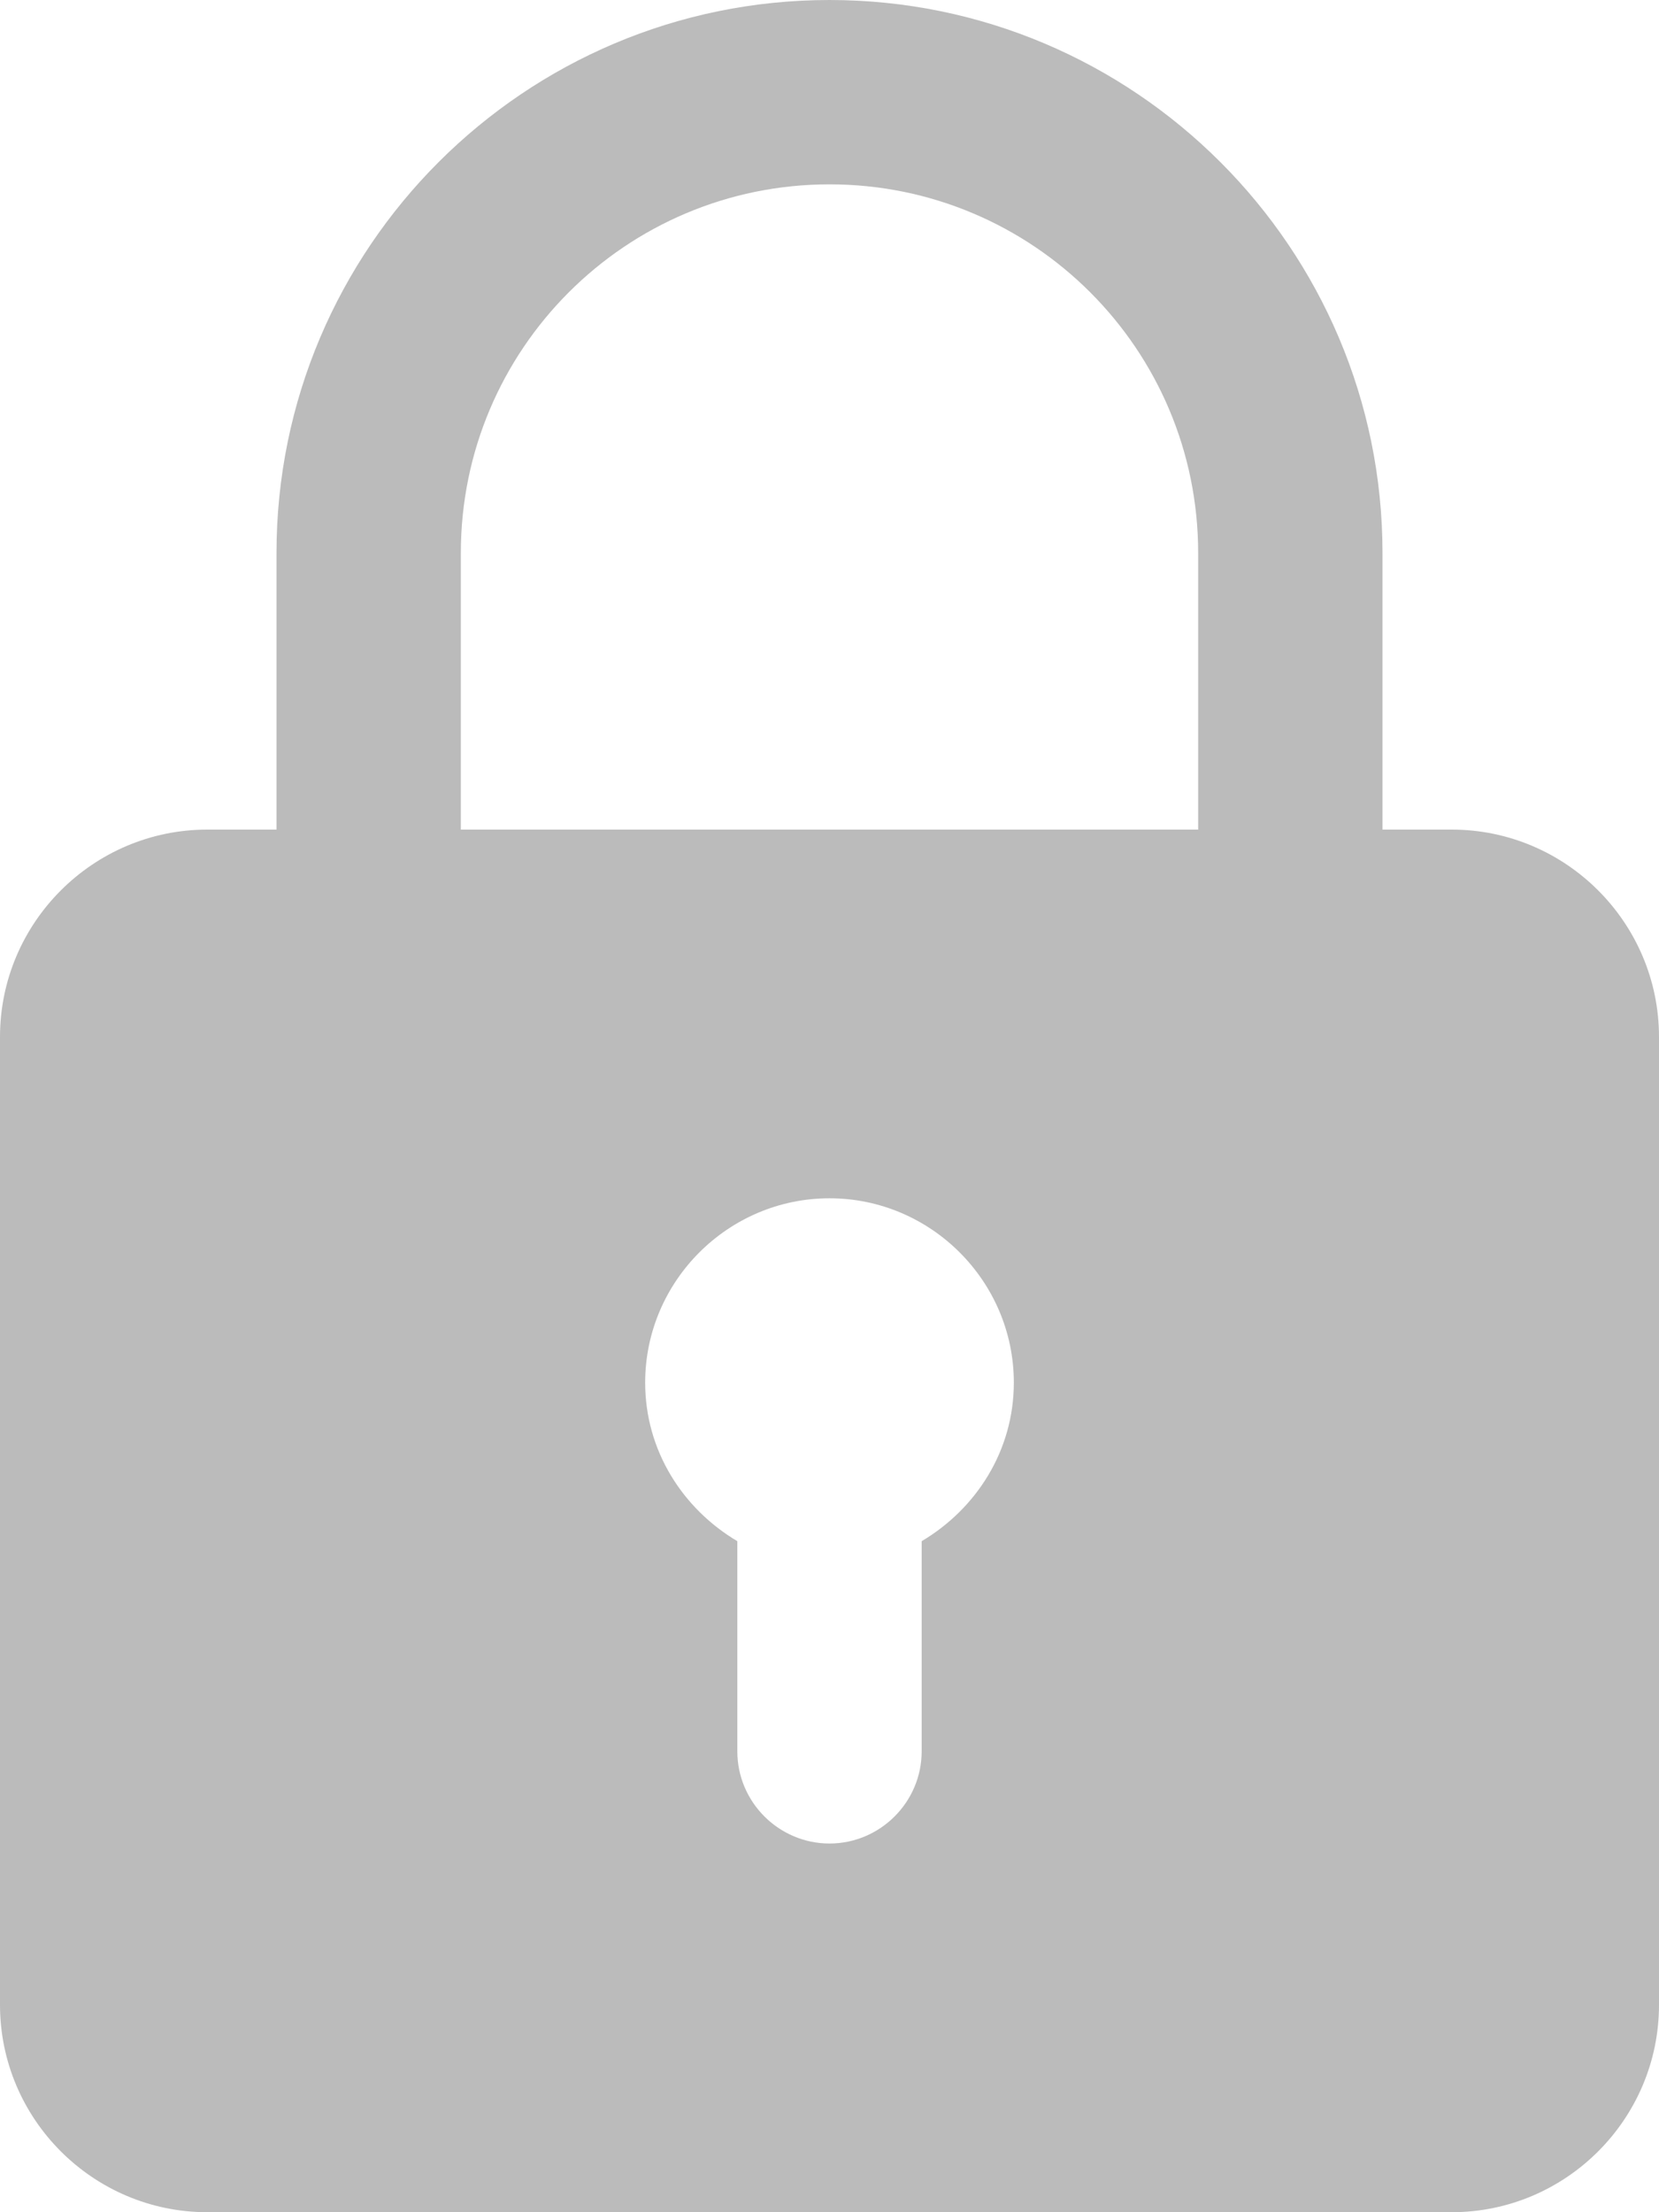 <?xml version="1.0" encoding="utf-8"?>
<!-- Generator: Adobe Illustrator 25.0.0, SVG Export Plug-In . SVG Version: 6.00 Build 0)  -->
<svg version="1.1" id="圖層_1" xmlns="http://www.w3.org/2000/svg" xmlns:xlink="http://www.w3.org/1999/xlink" x="0px" y="0px"
	 viewBox="0 0 18 24" style="enable-background:new 0 0 18 24;" xml:space="preserve">
<style type="text/css">
	.st0{fill-rule:evenodd;clip-rule:evenodd;fill:#BBBBBB;}
</style>
<path class="st0" d="M10,16.72V19c0,0.55-0.45,1-1,1s-1-0.45-1-1v-2.28C7.41,16.37,7,15.74,7,15c0-1.1,0.9-2,2-2s2,0.9,2,2
	C11,15.74,10.59,16.37,10,16.72z M5,6c0-2.21,1.79-4,4-4s4,1.79,4,4v3H5V6z M15.75,9H15V6c0-3.31-2.69-6-6-6S3,2.69,3,6v3H2.25
	C1.01,9,0,10.01,0,11.25v10.5C0,22.99,1.01,24,2.25,24h13.5c1.24,0,2.25-1.01,2.25-2.25v-10.5C18,10.01,16.99,9,15.75,9z"/>
</svg>
